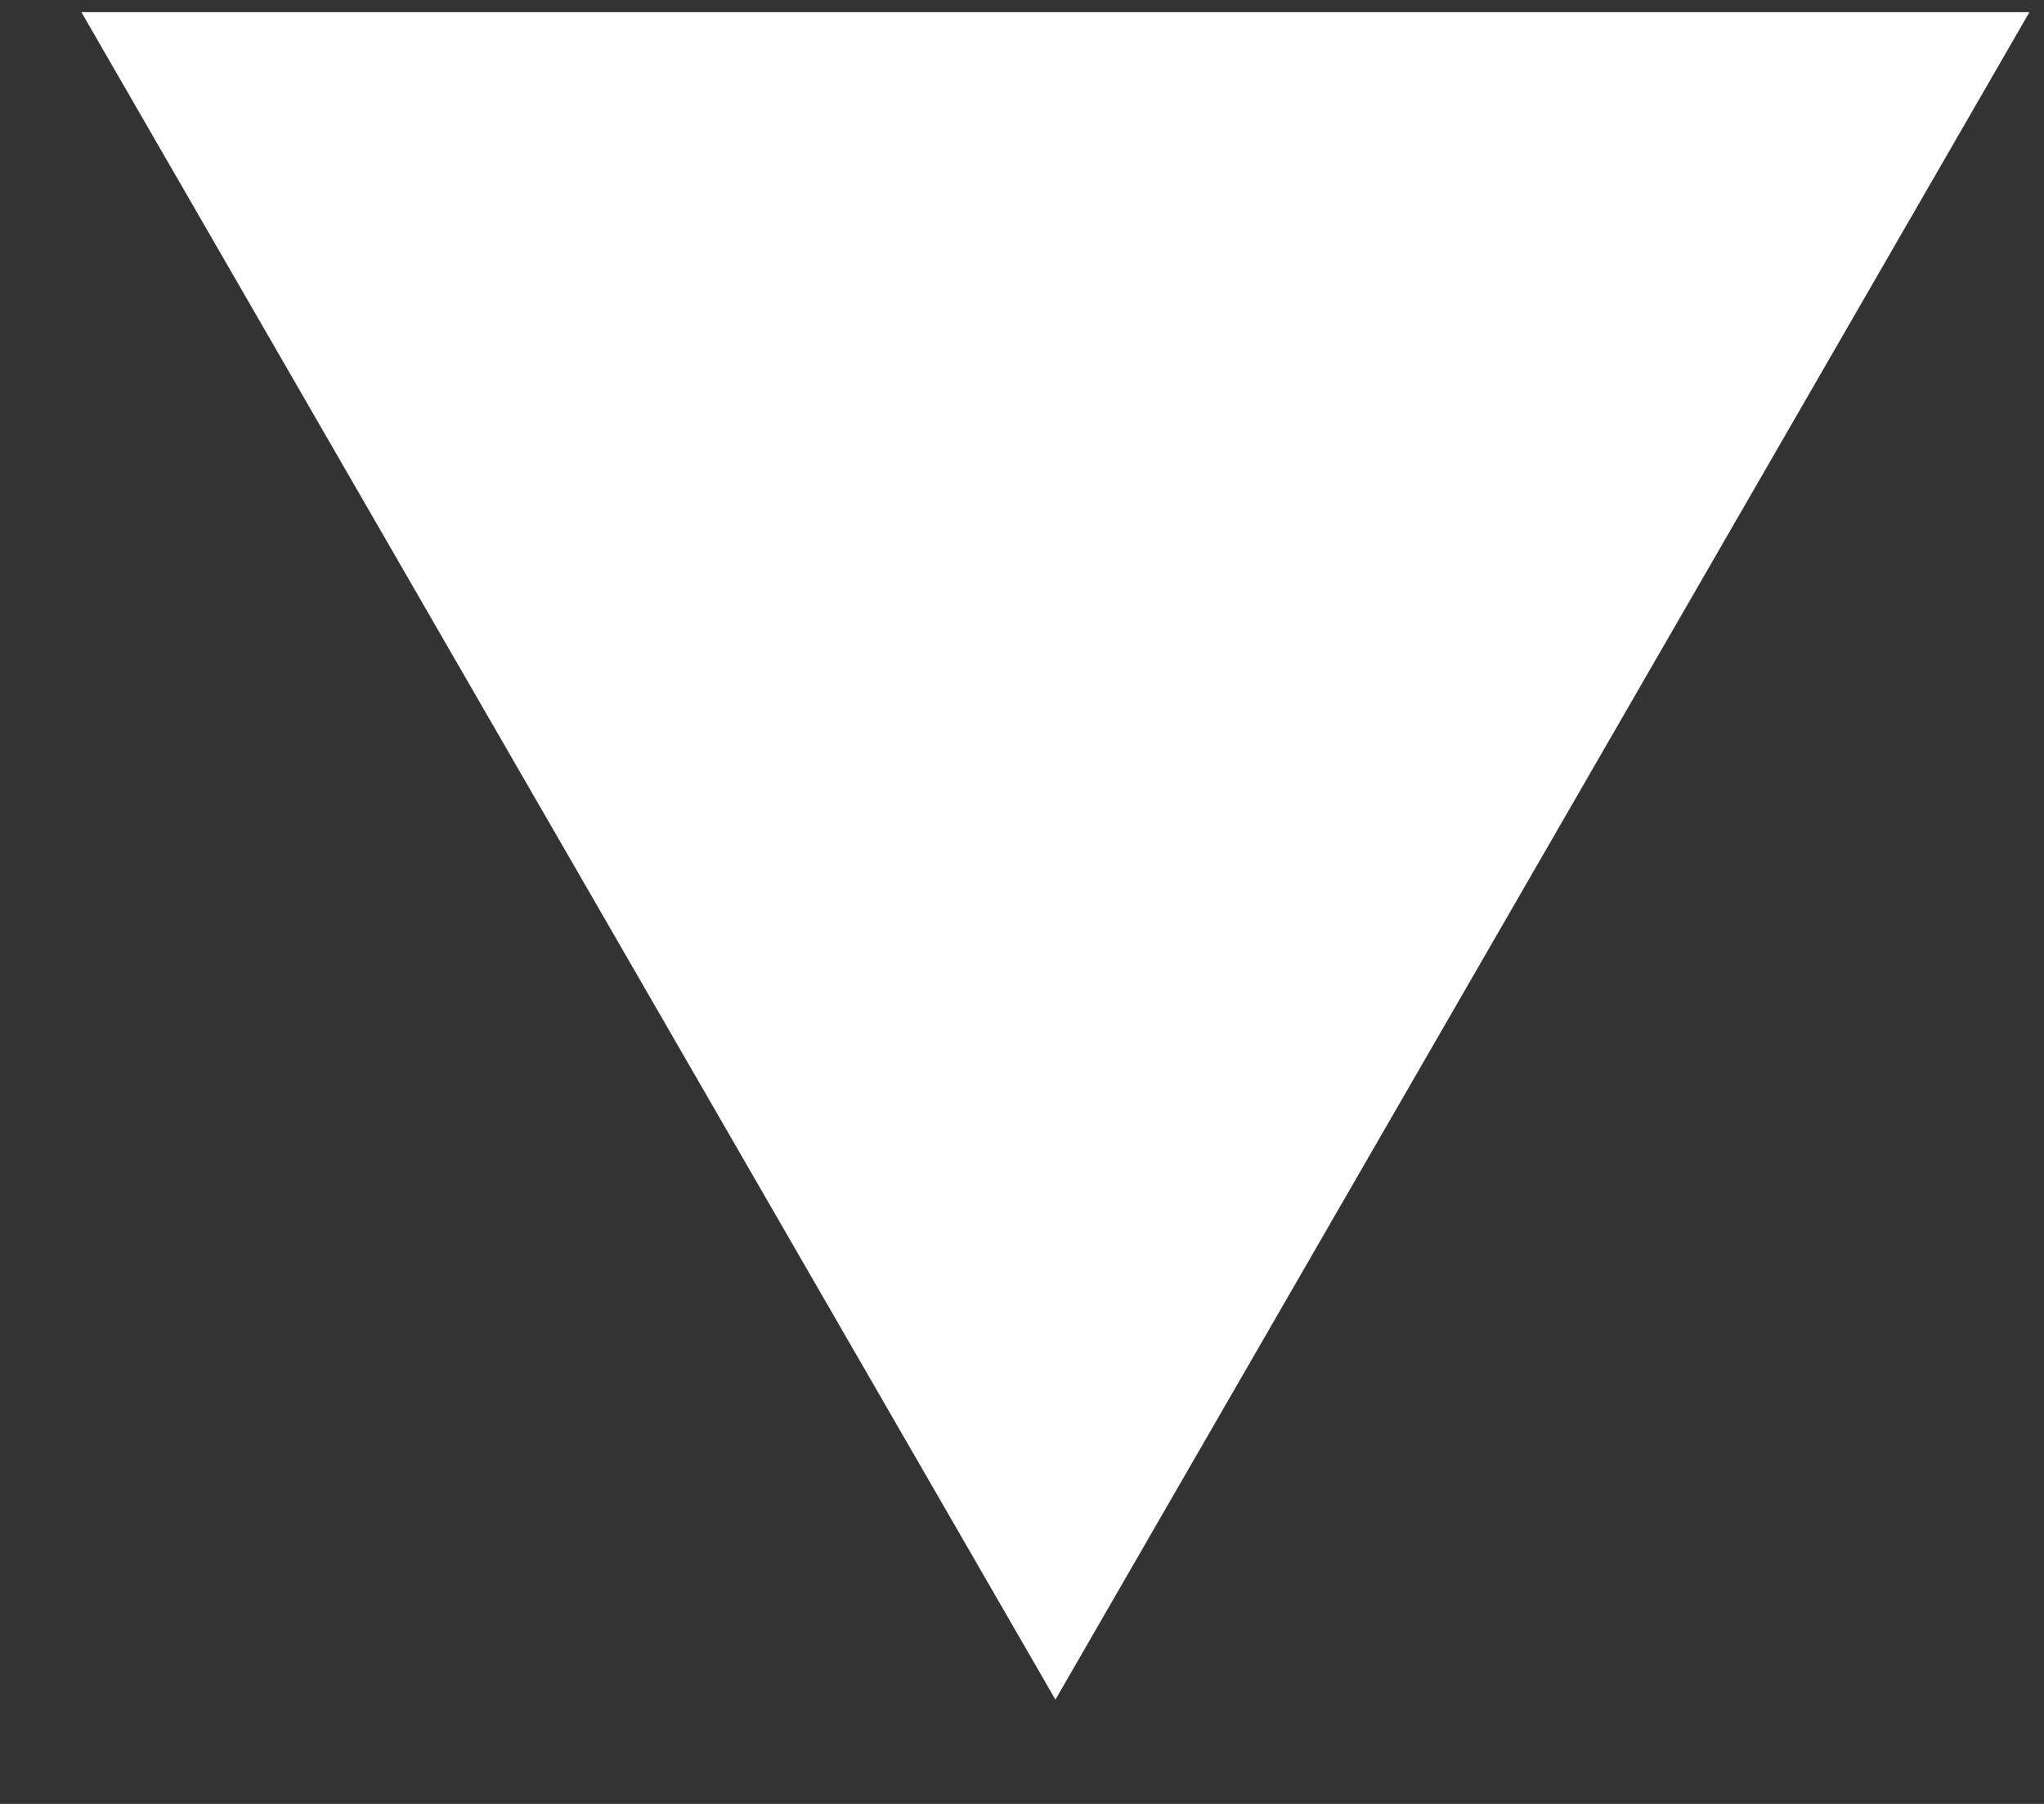 <svg width="17" height="15" viewBox="0 0 17 15" fill="none" xmlns="http://www.w3.org/2000/svg">
<rect x="0" y="0" width="17" height="15" fill="#333333" stroke="none"/>
<path d="M0.677 0.101L16.879 0.101L8.778 14.133L0.677 0.101Z" fill="white"/>
</svg>
